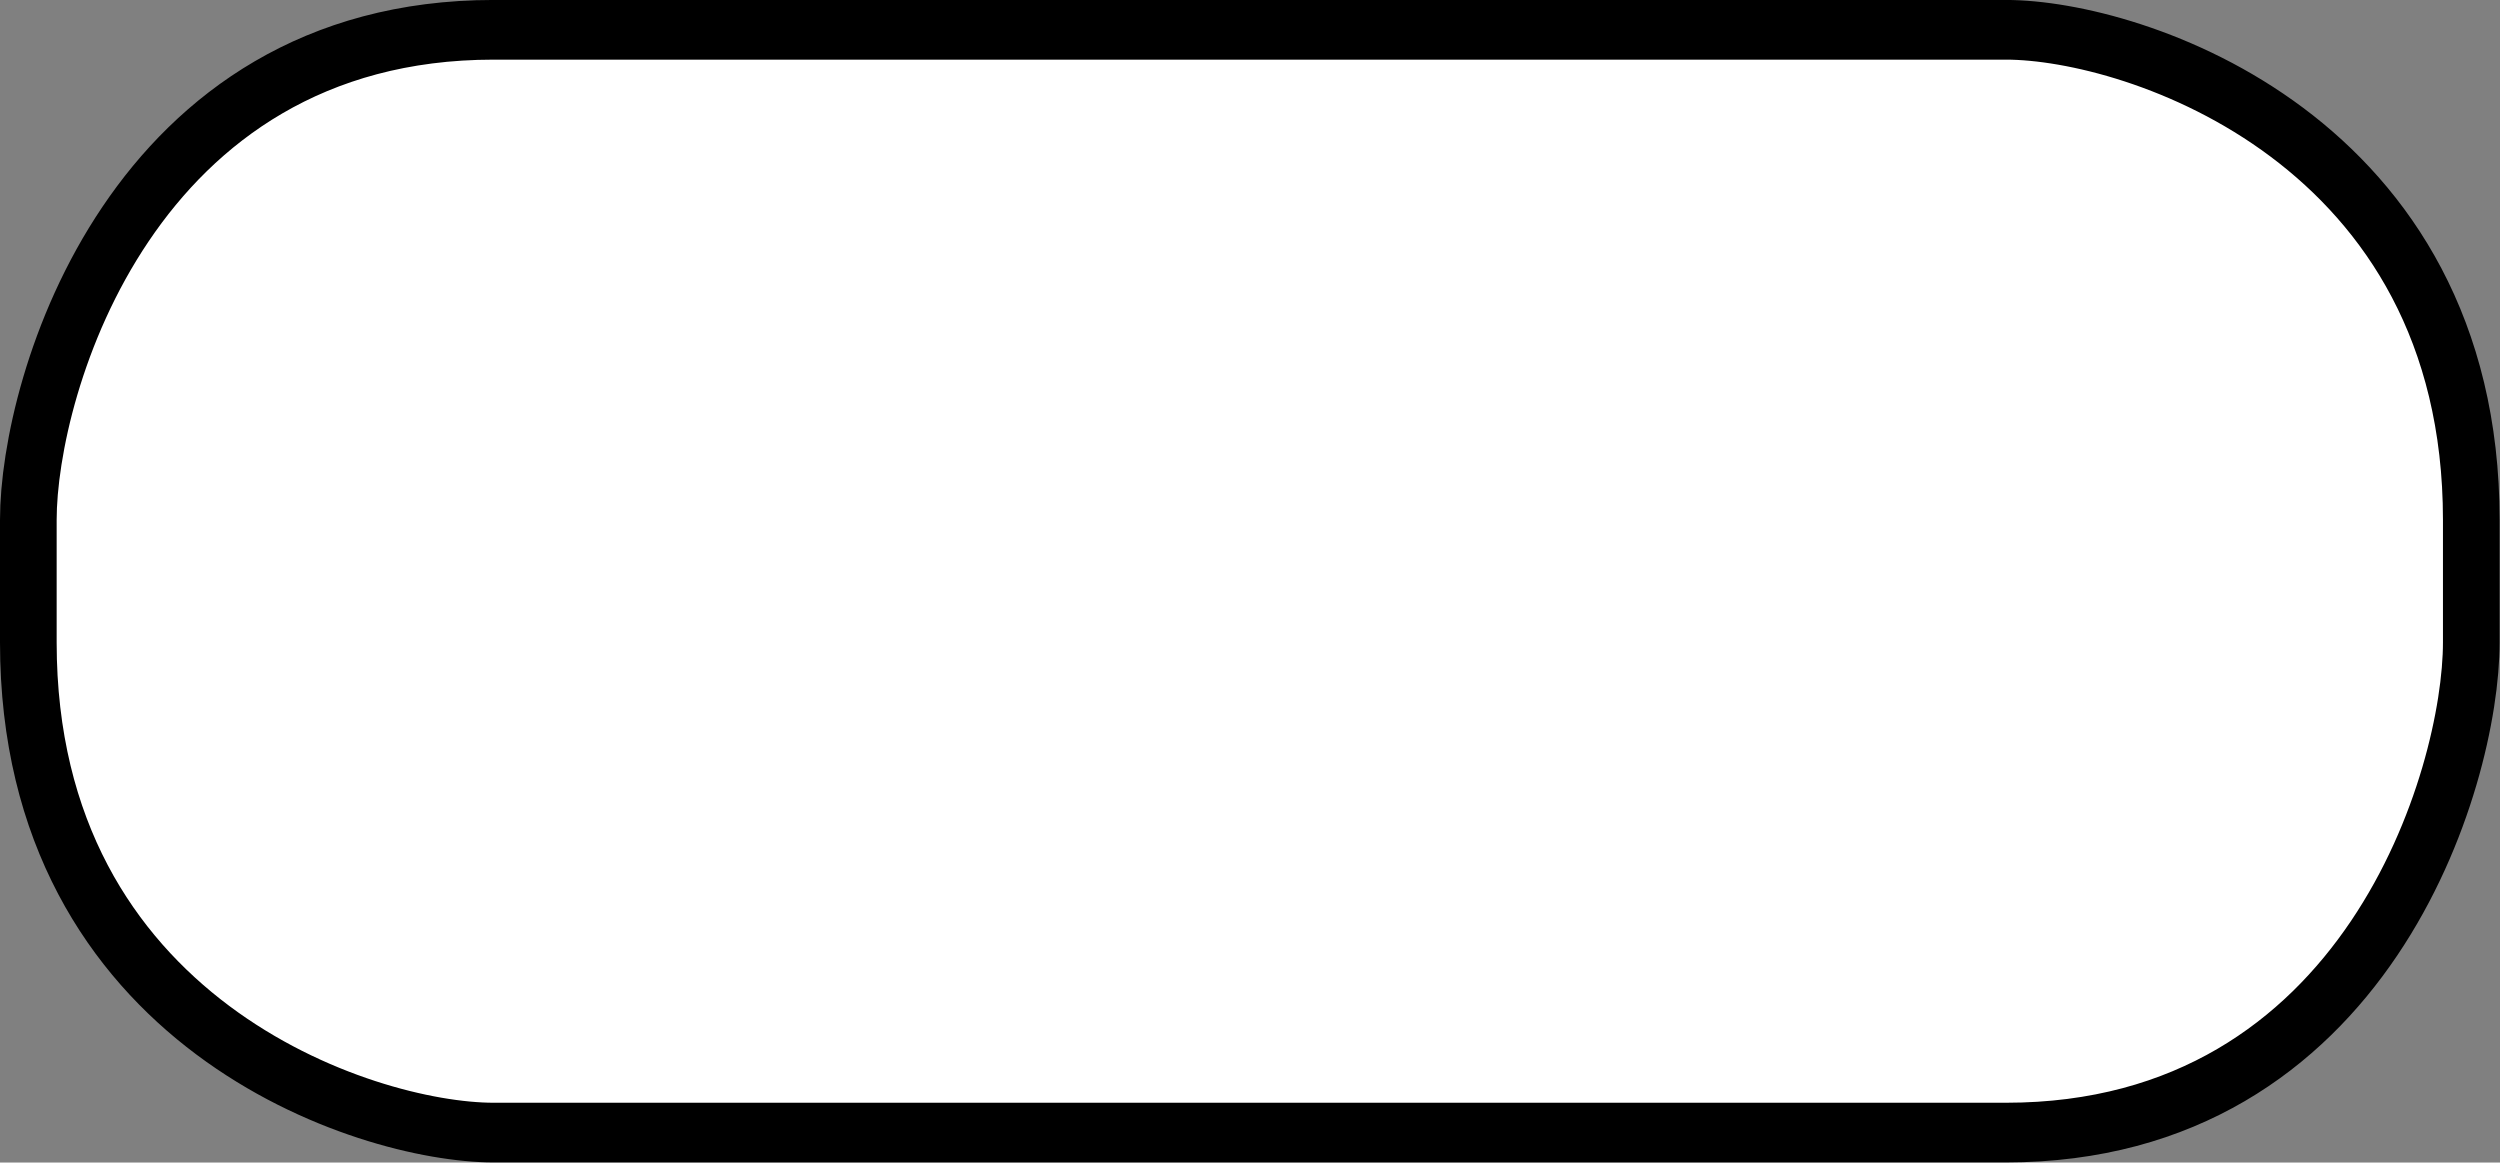 <?xml version="1.0" encoding="UTF-8"?>
<svg width="32.257pt" height="15pt" version="1.1" viewBox="0 0 32.257 15" xmlns="http://www.w3.org/2000/svg">
 <rect x="0" y="0" width="32.257" height="15" fill="#808080" stroke="none"/>
 <g transform="matrix(1.501 0 0 1.581 2.617 -.406)" fill="#fff" stroke="#000" stroke-width=".487">
  <path d="m15.5 0.5c1.105 0 4 0.895 4 4v1c0 1.105-0.895 4-4 4h-13c-1.105 0-4-0.895-4-4v-1c0-1.105 0.895-4 4-4z" stroke-width=".487"/>
 </g>
</svg>

